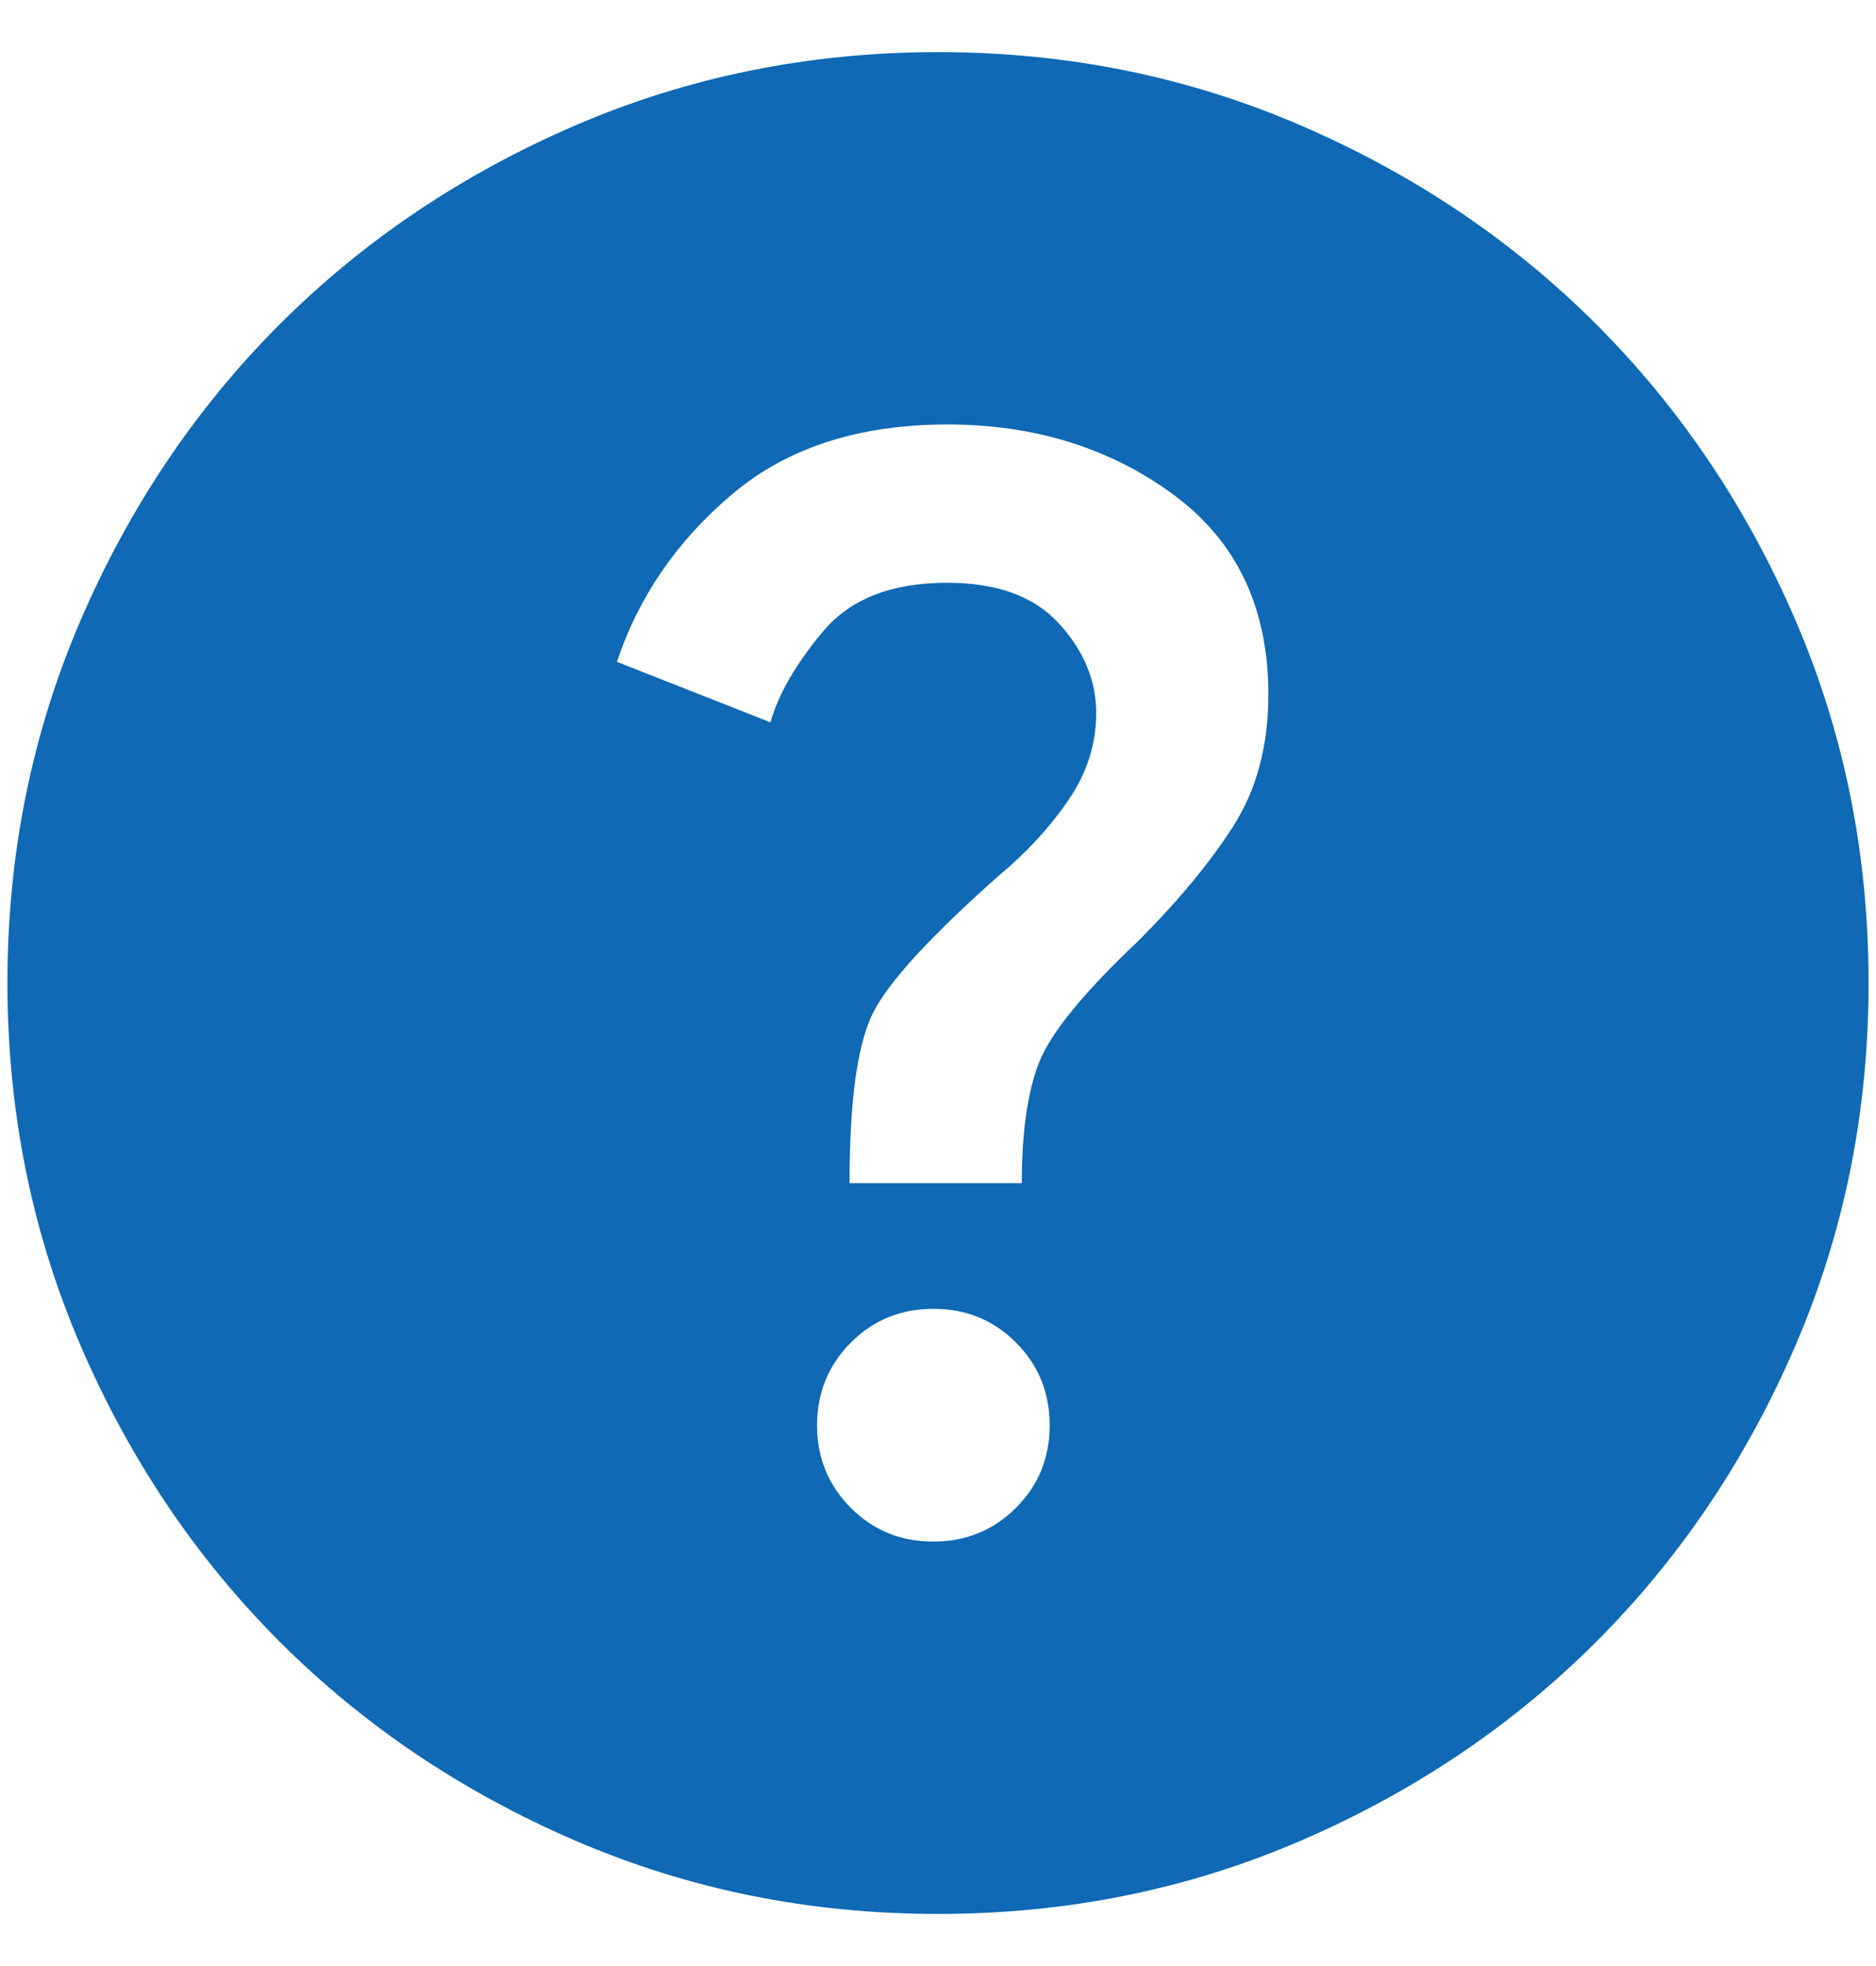 <svg width="21" height="22" viewBox="0 0 21 22" fill="none" xmlns="http://www.w3.org/2000/svg">
<path d="M10.448 17.25C10.812 17.25 11.121 17.124 11.373 16.872C11.625 16.62 11.751 16.312 11.75 15.948C11.75 15.583 11.624 15.275 11.373 15.023C11.121 14.771 10.813 14.645 10.448 14.646C10.083 14.646 9.775 14.772 9.524 15.024C9.273 15.276 9.147 15.584 9.146 15.948C9.146 16.312 9.272 16.621 9.524 16.873C9.776 17.125 10.084 17.251 10.448 17.25ZM9.51 13.24H11.438C11.438 12.667 11.503 12.215 11.633 11.885C11.764 11.556 12.133 11.104 12.74 10.531C13.191 10.08 13.547 9.65 13.807 9.242C14.068 8.833 14.198 8.343 14.198 7.771C14.198 6.799 13.842 6.052 13.13 5.531C12.418 5.01 11.576 4.75 10.604 4.75C9.615 4.75 8.811 5.01 8.195 5.531C7.578 6.052 7.149 6.677 6.906 7.406L8.625 8.083C8.712 7.771 8.907 7.432 9.211 7.068C9.516 6.703 9.98 6.521 10.604 6.521C11.16 6.521 11.576 6.673 11.854 6.977C12.132 7.281 12.271 7.615 12.271 7.979C12.271 8.326 12.167 8.652 11.958 8.956C11.75 9.26 11.49 9.542 11.177 9.802C10.413 10.479 9.944 10.991 9.771 11.338C9.597 11.686 9.51 12.319 9.51 13.24ZM10.5 21.417C9.059 21.417 7.705 21.143 6.438 20.596C5.17 20.049 4.068 19.307 3.13 18.37C2.193 17.432 1.451 16.33 0.904 15.062C0.358 13.795 0.084 12.441 0.083 11C0.083 9.559 0.357 8.205 0.904 6.937C1.451 5.67 2.193 4.568 3.13 3.63C4.068 2.693 5.17 1.951 6.438 1.404C7.705 0.858 9.059 0.584 10.5 0.583C11.941 0.583 13.295 0.857 14.562 1.404C15.83 1.951 16.932 2.693 17.87 3.63C18.807 4.568 19.55 5.67 20.097 6.937C20.644 8.205 20.917 9.559 20.917 11C20.917 12.441 20.643 13.795 20.096 15.062C19.549 16.33 18.807 17.432 17.87 18.37C16.932 19.307 15.83 20.05 14.562 20.597C13.295 21.144 11.941 21.417 10.5 21.417Z" fill="#0F69B4"/>
</svg>
